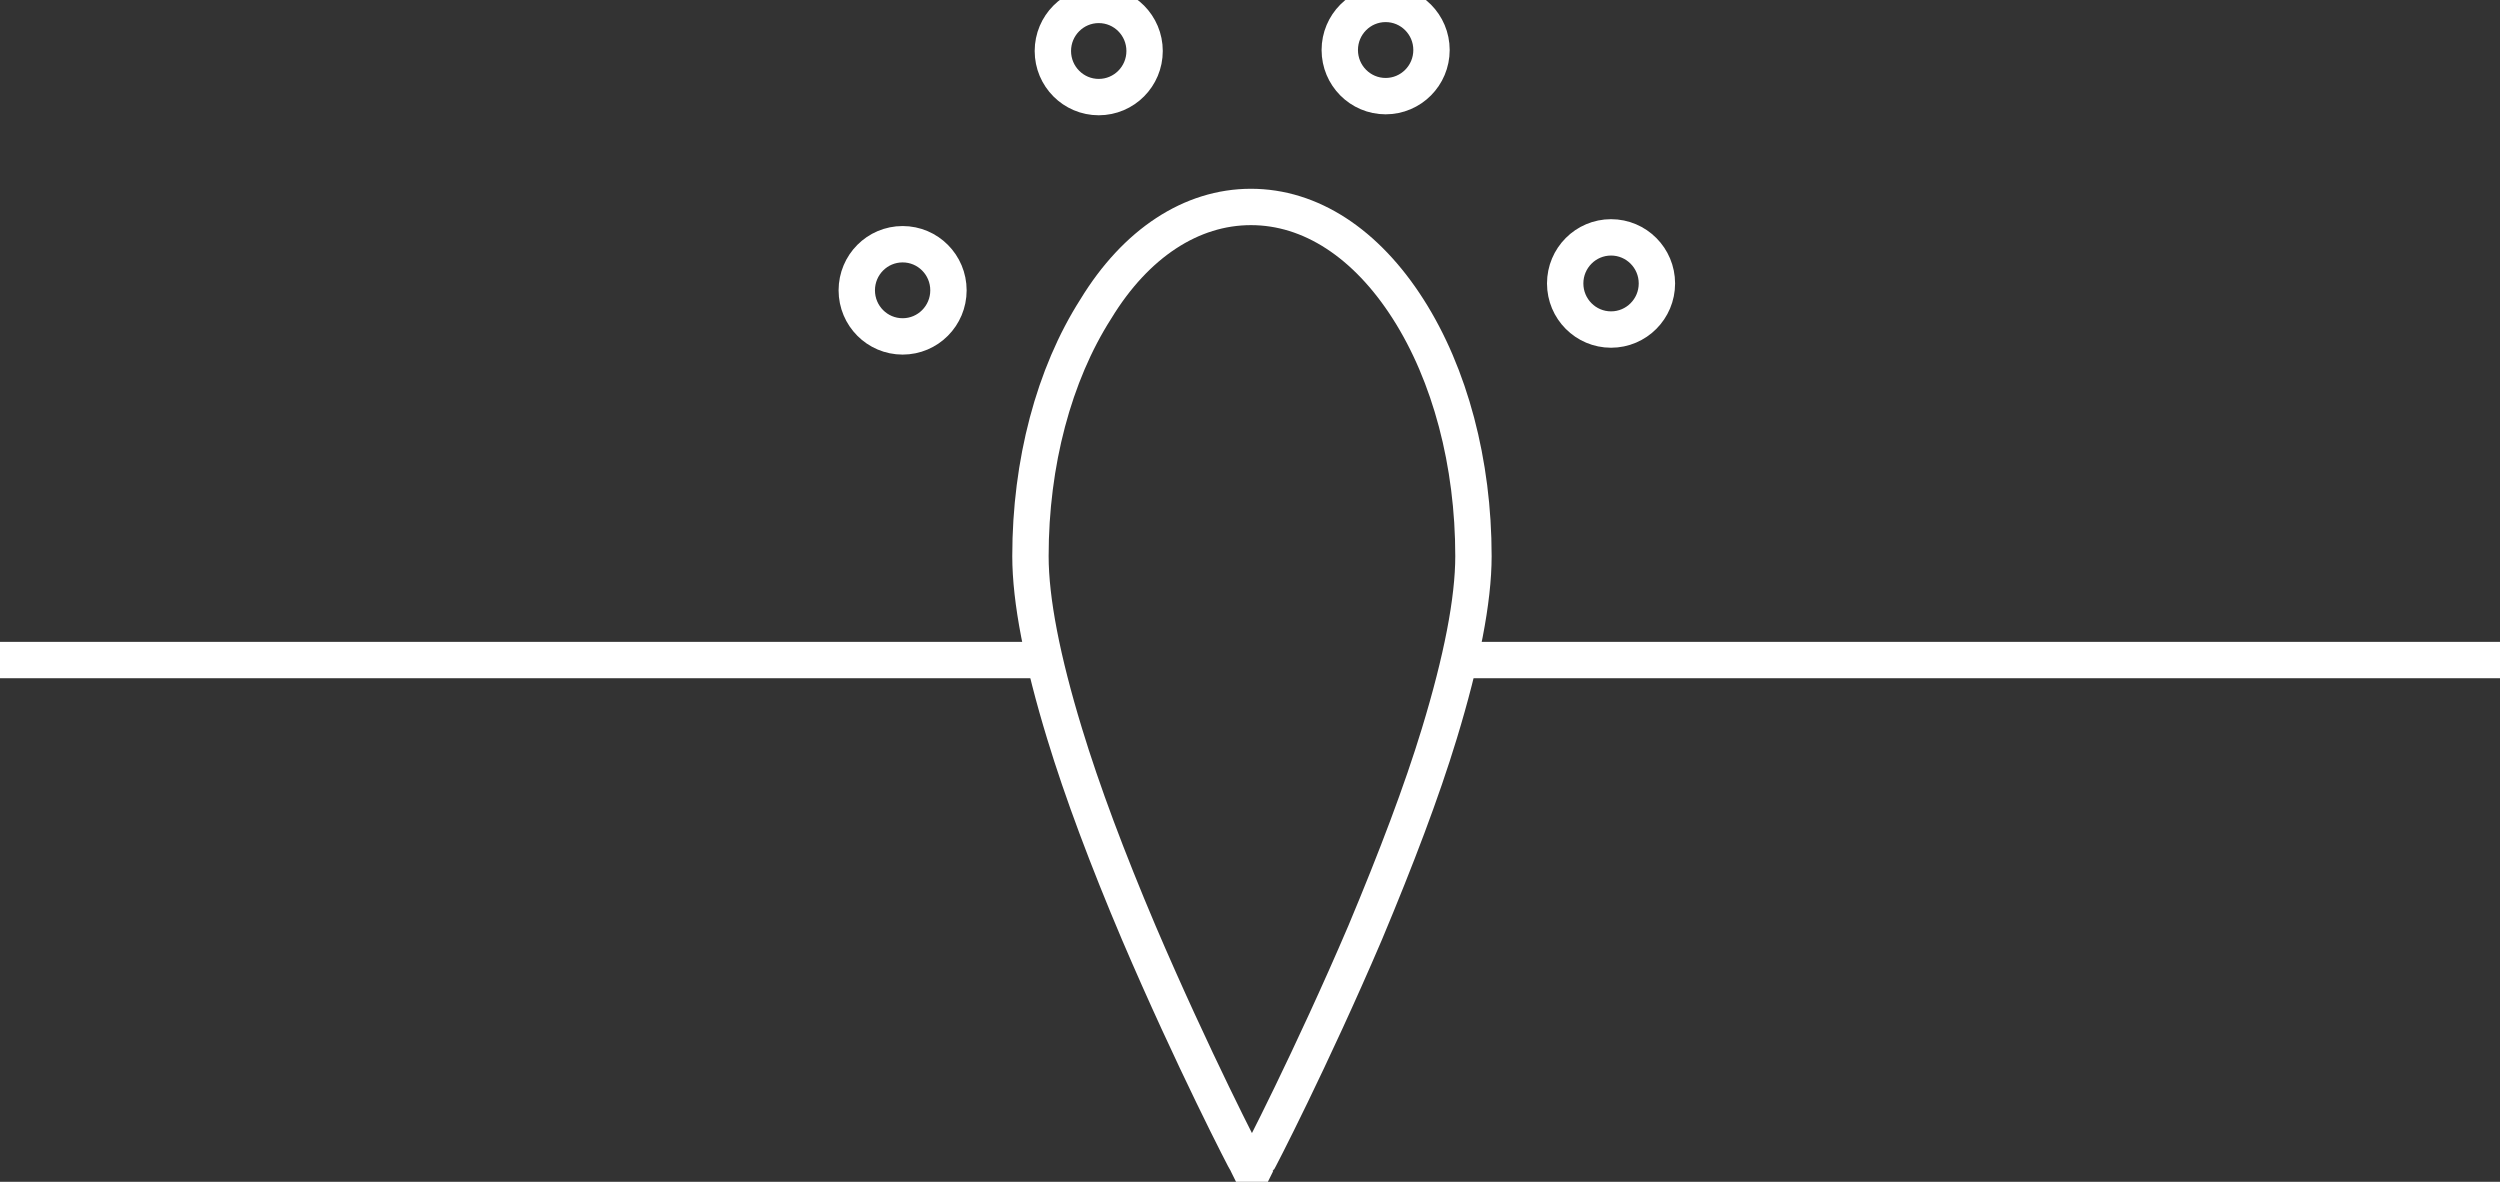 <svg width="55" height="26" viewBox="0 0 55 26" fill="none" xmlns="http://www.w3.org/2000/svg">
<rect x="0" y="0" width="55" height="26" fill="#333333" stroke="none"/>
<g clip-path="url(#clip0)">
<path d="M32.115 14.521H55" stroke="white" stroke-width="0.8" stroke-miterlimit="10"/>
<path d="M0 14.521H22.884" stroke="white" stroke-width="0.8" stroke-miterlimit="10"/>
<path d="M27.521 4.553C28.831 4.553 30.055 5.351 30.978 6.797C31.901 8.242 32.416 10.184 32.416 12.234C32.416 13.205 32.158 14.521 31.665 16.14C31.278 17.413 30.72 18.88 30.033 20.52C28.852 23.281 27.672 25.569 27.65 25.59L27.543 25.806L27.436 25.59C27.414 25.569 26.233 23.281 25.053 20.52C24.366 18.901 23.808 17.413 23.421 16.14C22.927 14.521 22.67 13.205 22.67 12.234C22.67 10.184 23.185 8.242 24.108 6.797C24.988 5.351 26.212 4.553 27.521 4.553Z" stroke="white" stroke-width="0.8" stroke-miterlimit="10"/>
<path d="M19.858 7.401C20.415 7.401 20.866 6.947 20.866 6.387C20.866 5.827 20.415 5.373 19.858 5.373C19.3 5.373 18.849 5.827 18.849 6.387C18.849 6.947 19.3 7.401 19.858 7.401Z" stroke="white" stroke-width="0.8" stroke-miterlimit="10"/>
<path d="M35.443 7.25C36 7.25 36.452 6.796 36.452 6.236C36.452 5.676 36 5.222 35.443 5.222C34.886 5.222 34.434 5.676 34.434 6.236C34.434 6.796 34.886 7.25 35.443 7.25Z" stroke="white" stroke-width="0.8" stroke-miterlimit="10"/>
<path d="M24.172 2.136C24.73 2.136 25.181 1.682 25.181 1.122C25.181 0.562 24.73 0.108 24.172 0.108C23.615 0.108 23.163 0.562 23.163 1.122C23.163 1.682 23.615 2.136 24.172 2.136Z" stroke="white" stroke-width="0.8" stroke-miterlimit="10"/>
<path d="M30.484 2.115C31.041 2.115 31.493 1.661 31.493 1.1C31.493 0.54 31.041 0.086 30.484 0.086C29.927 0.086 29.475 0.54 29.475 1.1C29.475 1.661 29.927 2.115 30.484 2.115Z" stroke="white" stroke-width="0.8" stroke-miterlimit="10"/>
</g>
<defs>
<clipPath id="clip0">
<rect width="55" height="26" fill="white"/>
</clipPath>
</defs>
</svg>
